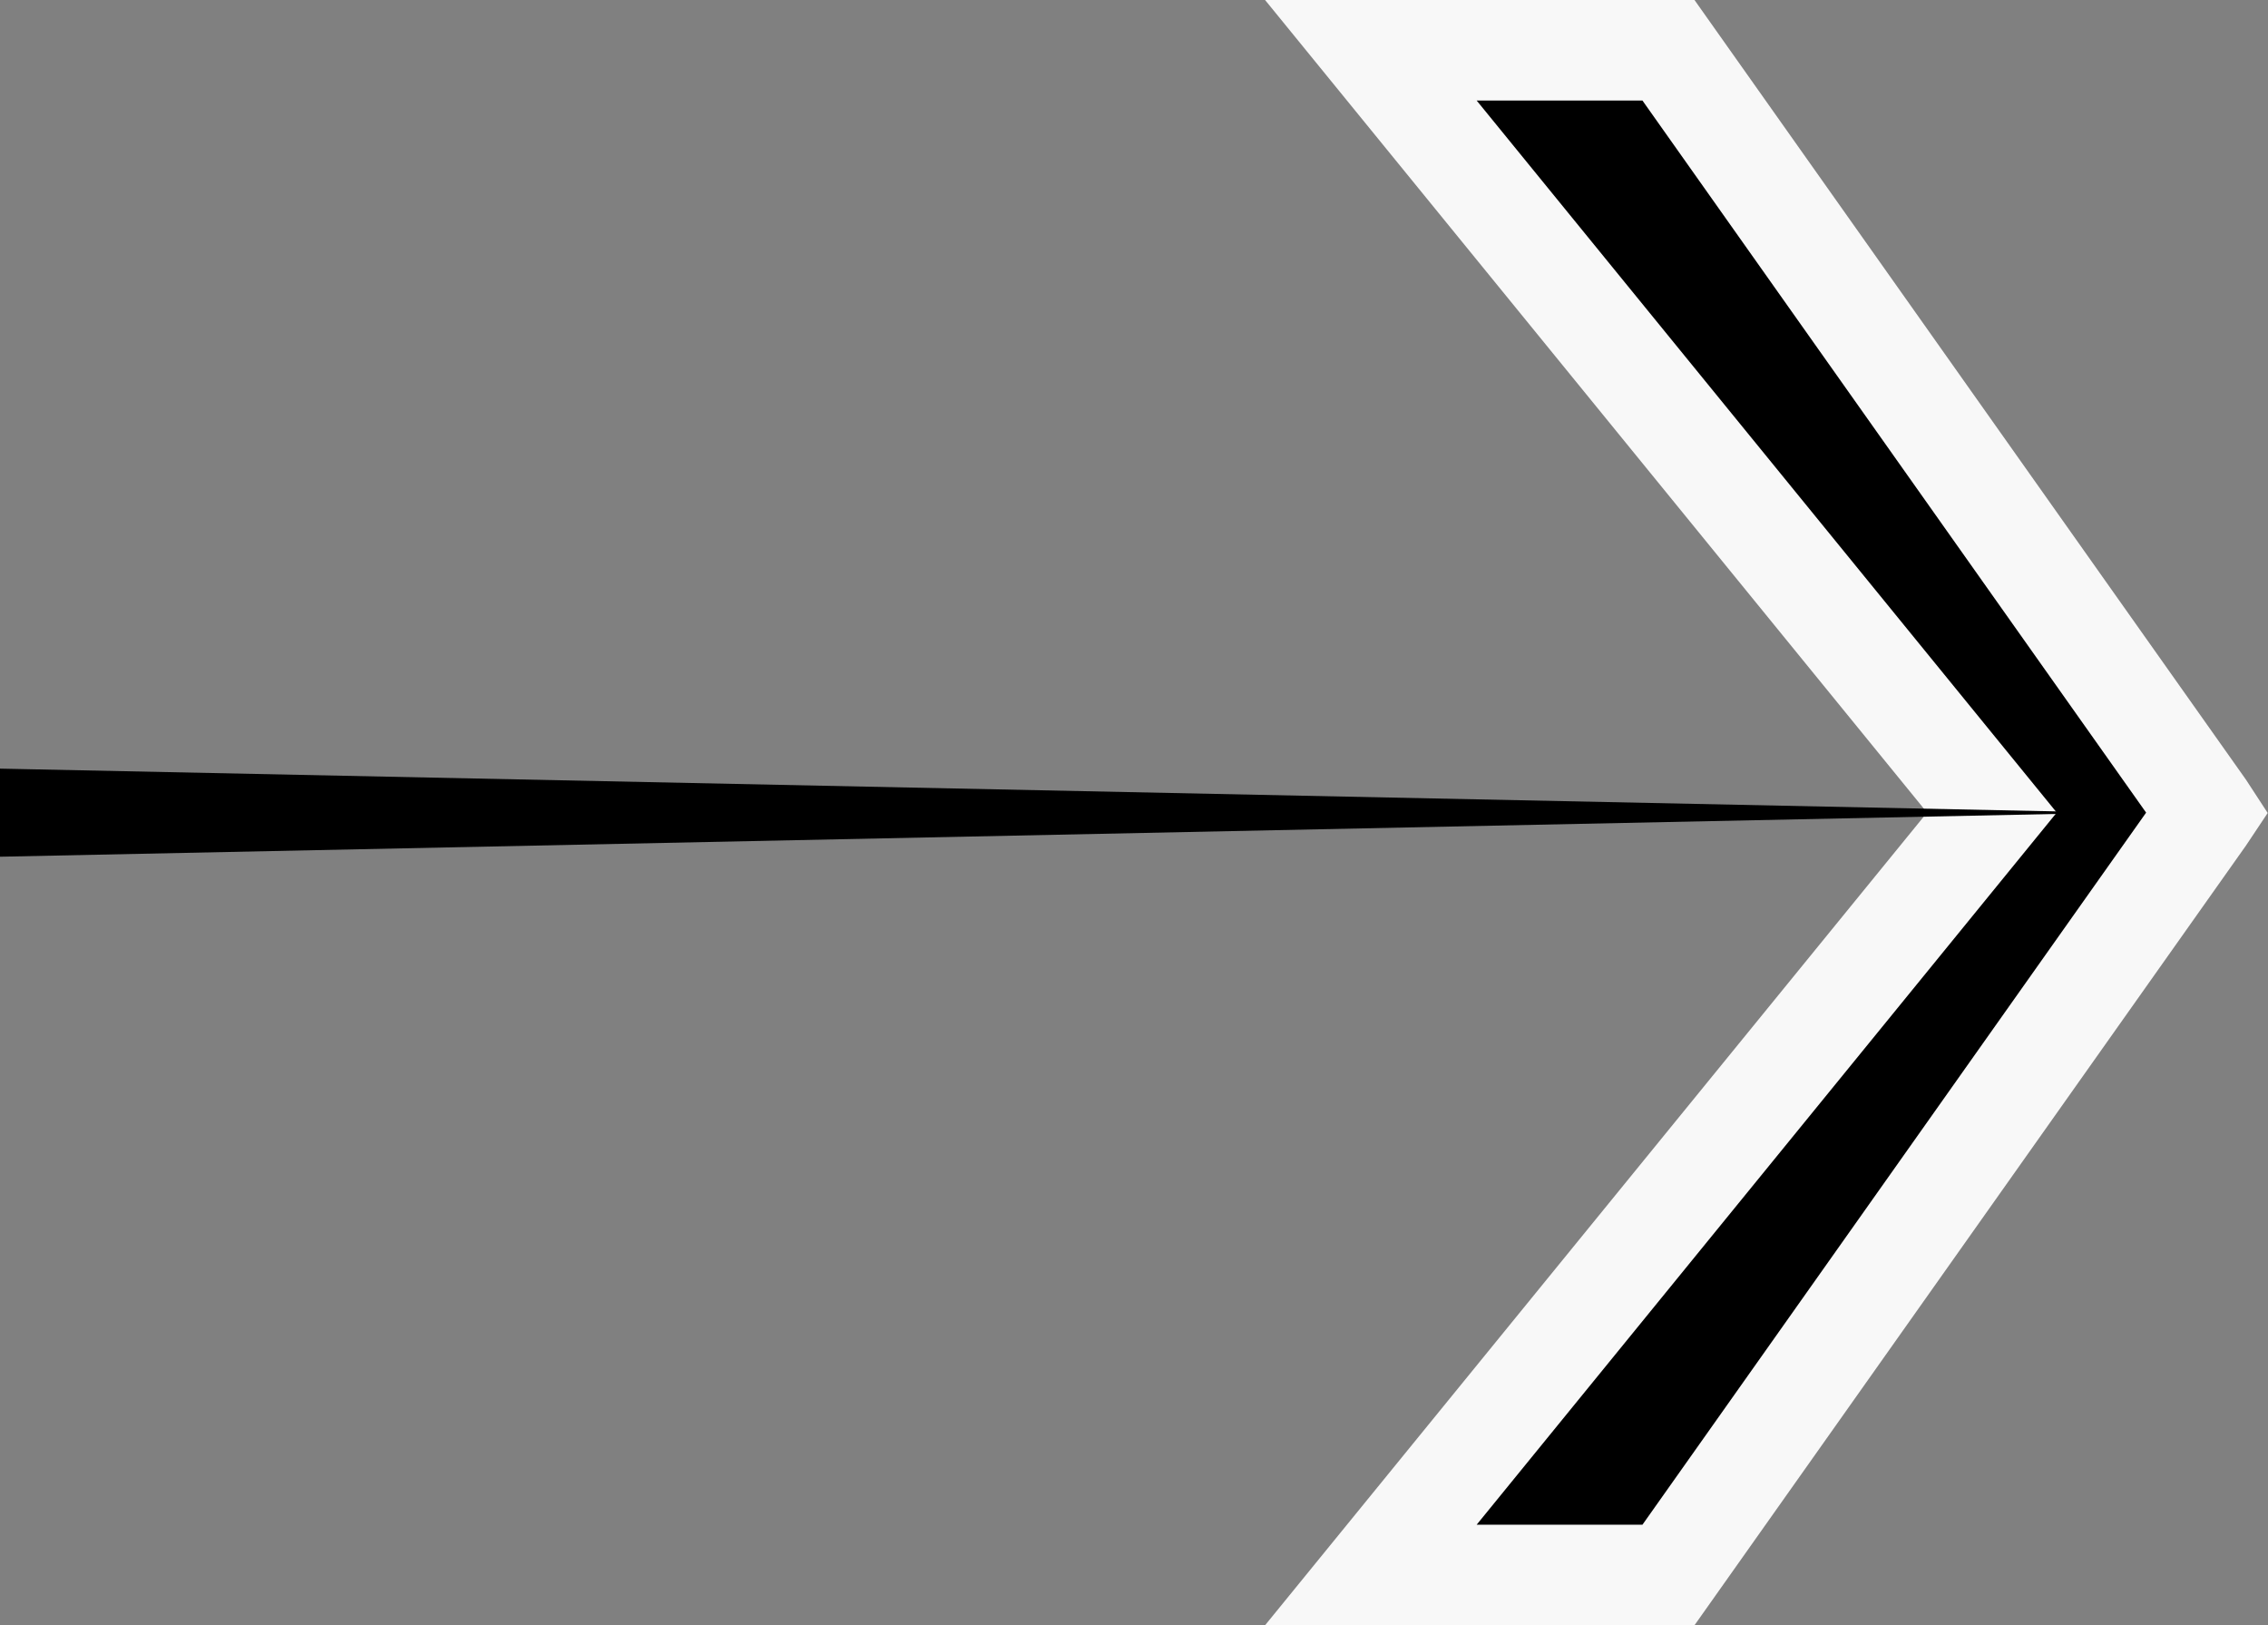 <svg xmlns="http://www.w3.org/2000/svg" width="22.558" height="16.163" viewBox="0 0 22.558 16.163">
  <rect x="0" y="0" width="22.558" height="16.163" fill="#808080" stroke="none"/>
  <g id="Groupe_41" data-name="Groupe 41" transform="translate(-161 -6311.936)">
    <path id="Tracé_38" data-name="Tracé 38" d="M8.507,12.145,3.176,4.609H.216L6.393,12.19.216,19.772h2.96l5.331-7.536.03-.045Z" transform="translate(174.419 6307.827)" stroke="#f8f8f8" stroke-width="1"/>
    <path id="Tracé_39" data-name="Tracé 39" d="M40,0,61.055.438h0L40,.876Z" transform="translate(121 6319.58)"/>
  </g>
</svg>
